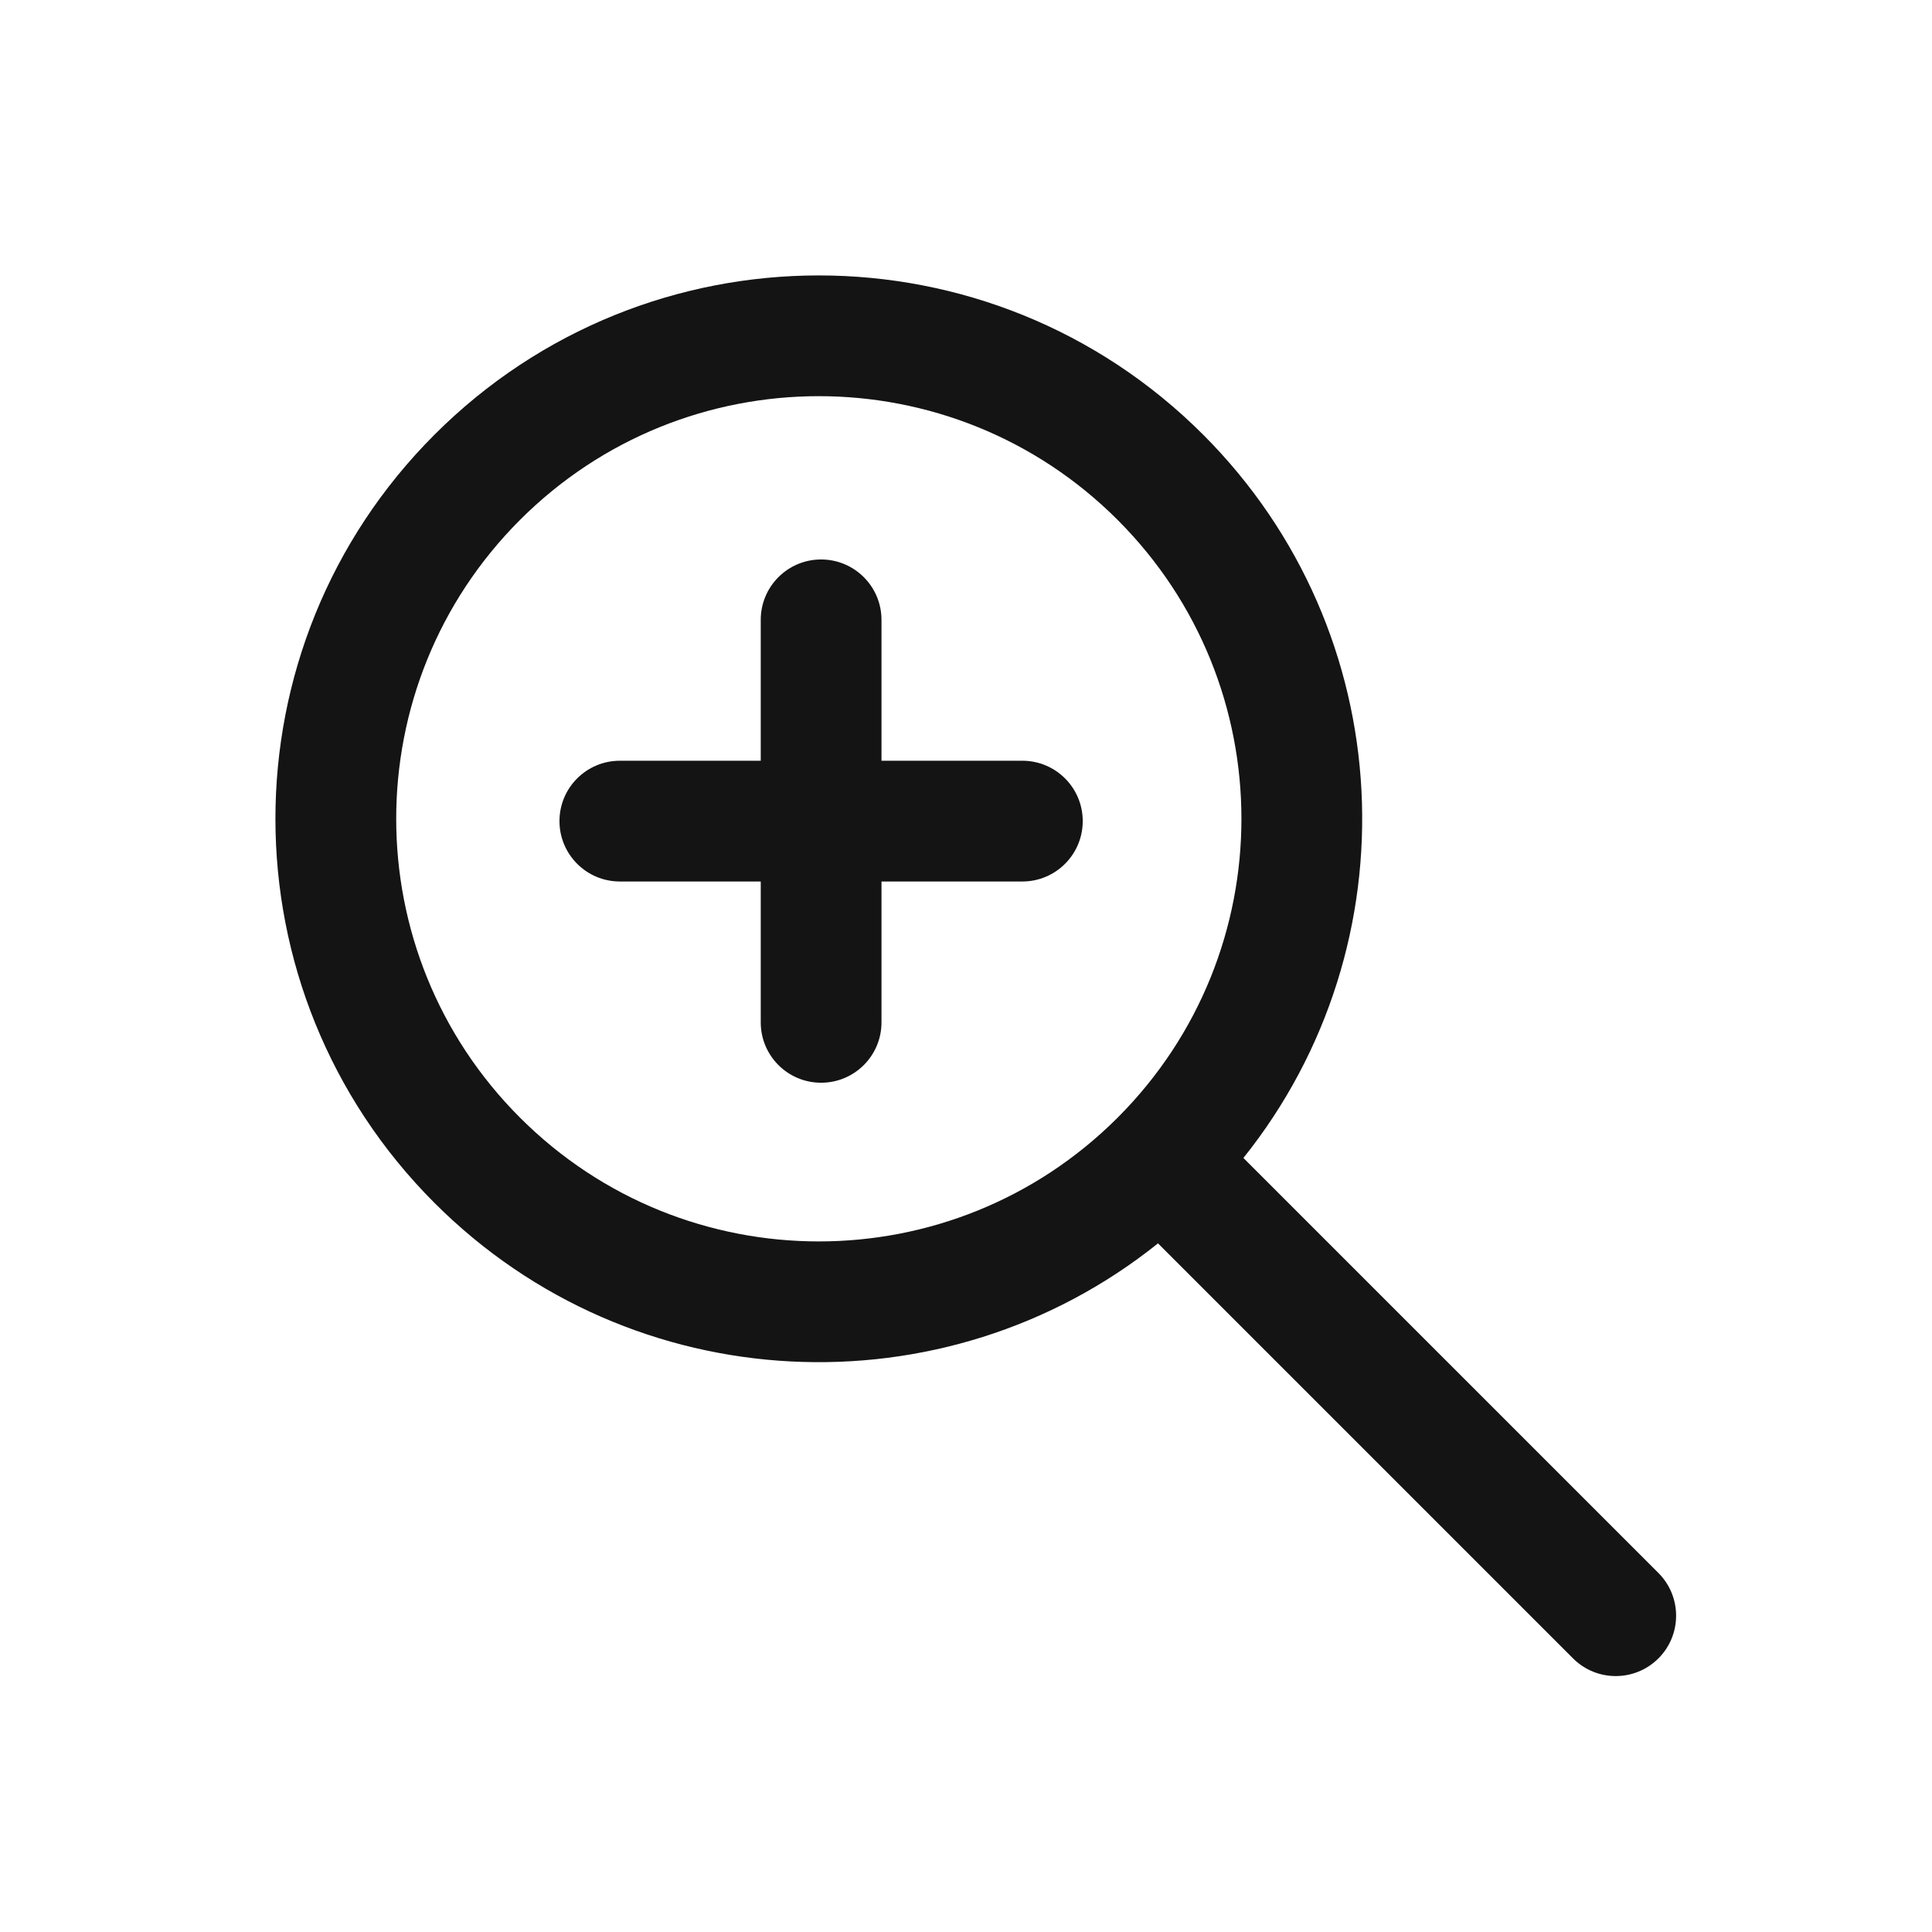 <svg width="50" height="50" viewBox="0 0 50 50" fill="none" xmlns="http://www.w3.org/2000/svg">
<path d="M21.25 14.479C22.113 14.479 22.813 15.179 22.813 16.042V19.688H26.459C27.321 19.688 28.021 20.387 28.021 21.25C28.021 22.113 27.321 22.813 26.459 22.813H22.813V26.459C22.813 27.322 22.113 28.021 21.25 28.021C20.387 28.021 19.688 27.322 19.688 26.459V22.813H16.042C15.179 22.813 14.479 22.113 14.479 21.25C14.479 20.387 15.179 19.688 16.042 19.688H19.688V16.042C19.688 15.179 20.387 14.479 21.25 14.479Z" fill="#141414"/>
<path fill-rule="evenodd" clip-rule="evenodd" d="M11.247 31.134C16.366 36.252 24.448 36.601 29.969 32.178L40.71 42.919C41.32 43.529 42.309 43.529 42.92 42.919C43.53 42.309 43.53 41.32 42.92 40.709L32.179 29.968C36.601 24.447 36.253 16.365 31.135 11.247C25.643 5.755 16.739 5.755 11.247 11.247C5.755 16.738 5.755 25.642 11.247 31.134ZM13.457 13.456C9.186 17.728 9.186 24.653 13.457 28.924C17.725 33.193 24.643 33.196 28.915 28.934L28.925 28.924L28.934 28.915C33.196 24.643 33.193 17.725 28.925 13.456C24.654 9.185 17.728 9.185 13.457 13.456Z" fill="#141414"/>
</svg>
